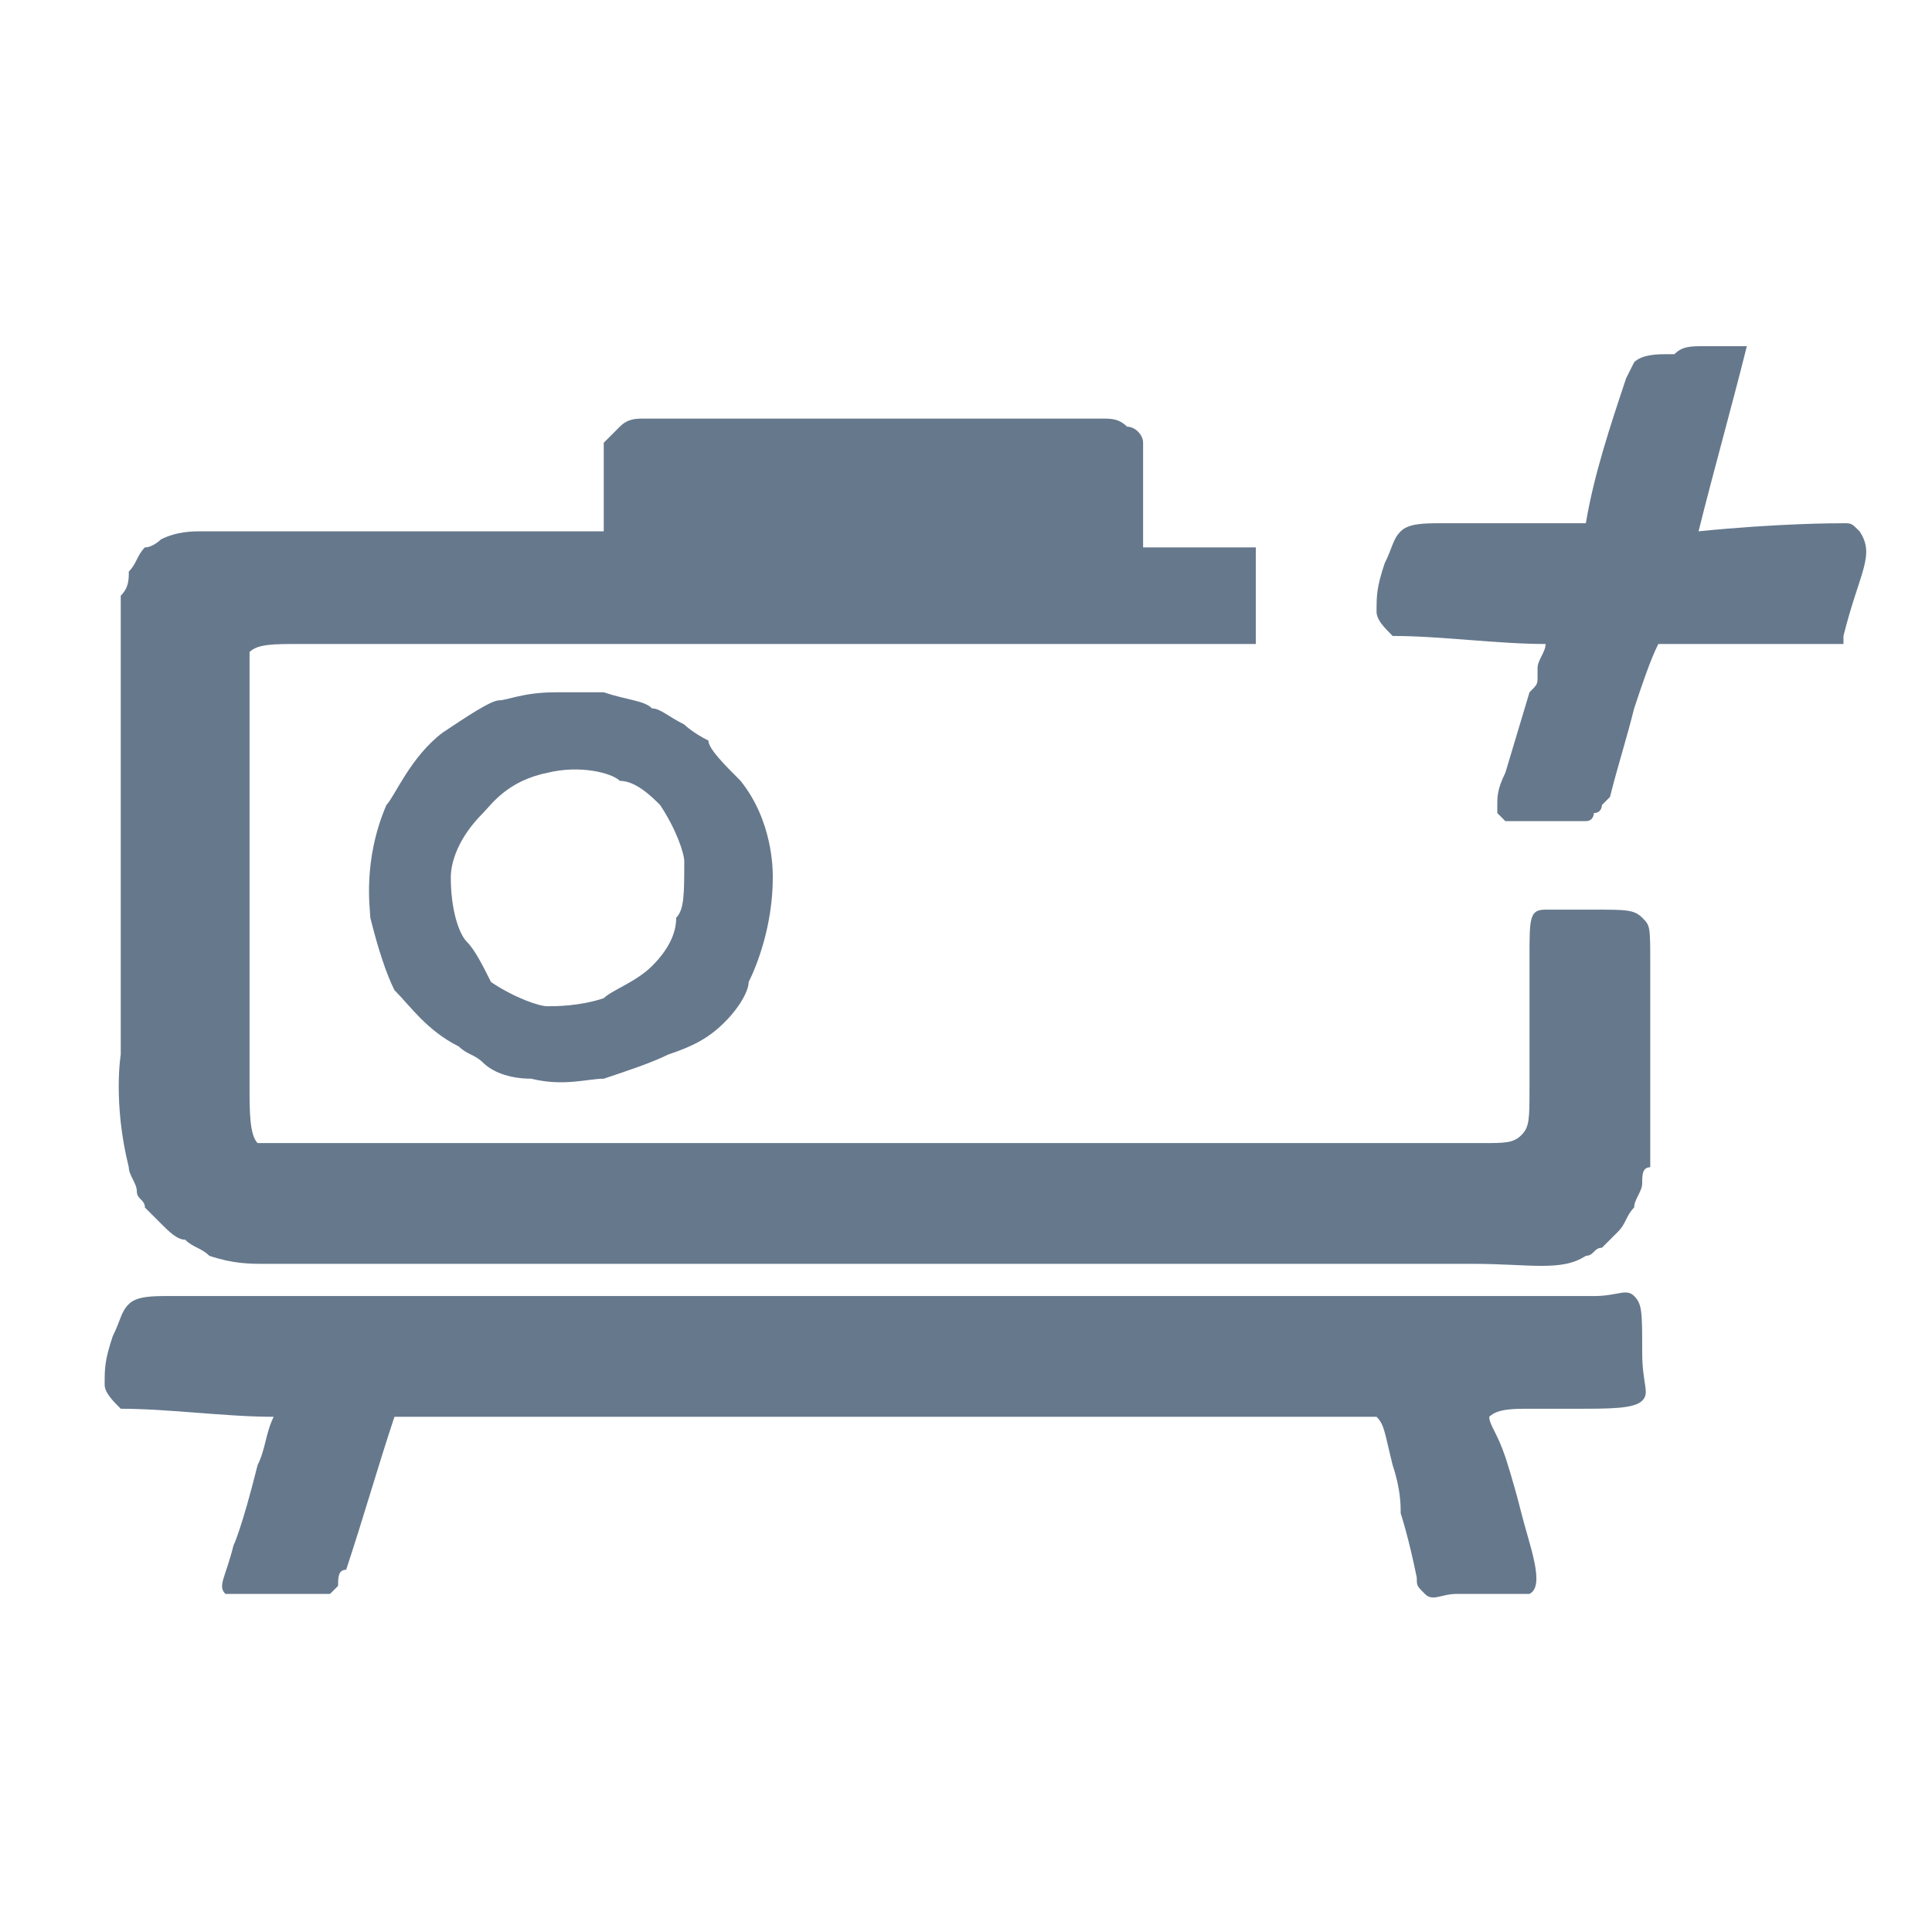 <?xml version="1.0" encoding="utf-8"?>
<!-- Generator: Adobe Illustrator 25.4.1, SVG Export Plug-In . SVG Version: 6.00 Build 0)  -->
<svg version="1.1" id="Layer_1" xmlns="http://www.w3.org/2000/svg" xmlns:xlink="http://www.w3.org/1999/xlink" x="0px" y="0px"
	 viewBox="0 0 24 24" style="enable-background:new 0 0 24 24;" xml:space="preserve">
<style type="text/css">
	.st0{fill:#66788C;}
</style>
<g>
	<g>
		<g>
			<g>
				<path class="st0" d="M7.5,6.6c-0.7,0-1.3,0-1.7,0c-0.4,0-0.6,0-1.1,0c-0.7,0-1.1,0-1.2,0c-0.3,0-0.6,0-0.9,0c0,0-0.1,0-0.1,0
					c-0.1,0-0.3,0-0.5,0.1c0,0-0.1,0.1-0.2,0.1C1.7,6.9,1.7,7,1.6,7.1c0,0.1,0,0.2-0.1,0.3c0,0.2,0,0.3,0,0.4c0,0.8,0,1.2,0,1.2
					c0,0.4,0,0,0,2.1c0,2,0,1.7,0,2c0,0-0.1,0.6,0.1,1.4c0,0.1,0.1,0.2,0.1,0.3s0.1,0.1,0.1,0.2c0,0,0.1,0.1,0.2,0.2
					c0.1,0.1,0.2,0.2,0.3,0.2c0.1,0.1,0.2,0.1,0.3,0.2c0.3,0.1,0.5,0.1,0.7,0.1c0.3,0,0.5,0,1,0c0.4,0,0.1,0,1,0c0.6,0,0.8,0,1.1,0
					c0.7,0,1.1,0,1.6,0c2.1,0,2.3,0,2.7,0c1.7,0,5.2,0,6.7,0c0.3,0,0.6,0,0.9,0c0.7,0,1.1,0.1,1.4-0.1c0.1,0,0.1-0.1,0.2-0.1
					c0.1-0.1,0.2-0.2,0.2-0.2c0.1-0.1,0.1-0.2,0.2-0.3c0-0.1,0.1-0.2,0.1-0.3s0-0.2,0.1-0.2c0-0.1,0-0.2,0-0.3c0-0.2,0-0.3,0-0.6
					s0-0.6,0-0.9c0-0.1,0-0.4,0-0.7c0-0.5,0-0.5-0.1-0.6s-0.2-0.1-0.6-0.1c-0.5,0-0.6,0-0.6,0c-0.2,0-0.2,0.1-0.2,0.6s0,0.4,0,0.8
					c0,0.4,0,0.8,0,0.8c0,0.4,0,0.5-0.1,0.6s-0.2,0.1-0.5,0.1c-0.4,0-0.8,0-0.9,0c-0.3,0-0.5,0-0.8,0c-0.5,0-1,0-1.5,0
					c-0.3,0-0.6,0-0.9,0c-0.5,0-0.6,0-0.7,0c-0.5,0-0.6,0-1,0c-0.1,0-0.3,0-0.8,0c-0.3,0-0.5,0-0.7,0c0,0-0.5,0-0.6,0
					c-0.4,0-0.6,0-0.7,0c-0.3,0-0.5,0-0.7,0c-0.5,0-0.5,0-0.7,0c-0.3,0-0.4,0-1,0c-0.7,0-1,0-1.4,0s-0.5,0-1,0c-0.4,0-0.7,0-0.7,0
					c-0.4,0-0.6,0-0.9,0c-0.1,0-0.1,0-0.2,0c-0.1-0.1-0.1-0.4-0.1-0.7s0-0.5,0-0.8c0-0.2,0-0.6,0-1.3c0-0.5,0-0.5,0-1.1
					c0,0,0-0.5,0-1c0-0.9,0-0.5,0-0.6c0-0.4,0-0.5,0-0.6C3.2,8,3.4,8,3.7,8s0.7,0,1,0C5,8,5.4,8,5.8,8c0.5,0,0.8,0,1.1,0
					c0.6,0,0.8,0,1.9,0c1,0,0.9,0,2,0c1.6,0,2.2,0,3.1,0c0.5,0,0.6,0,0.9,0c0.2,0,0.4,0,0.5,0s0.3,0,0.3,0s0-0.1,0-0.2
					c0,0,0-0.1,0-0.6c0-0.3,0-0.3,0-0.4c-0.1,0-0.2,0-0.3,0s-0.3,0-0.4,0c-0.1,0-0.2,0-0.3,0c-0.3,0-0.4,0-0.4,0c0,0,0-0.1,0-0.2
					c0-0.1,0-0.1,0-0.3c0-0.1,0-0.1,0-0.3c0-0.1,0-0.2,0-0.2c0-0.2,0-0.2,0-0.3c0-0.1-0.1-0.2-0.2-0.2c-0.1-0.1-0.2-0.1-0.3-0.1
					c0,0-0.1,0-0.3,0c-0.1,0-0.2,0-0.4,0c-0.2,0-0.2,0-0.3,0c-0.2,0-0.2,0-0.3,0c-0.1,0-0.1,0-0.3,0c-0.2,0-0.3,0-0.4,0
					c-0.2,0-0.3,0-0.4,0c-0.1,0-0.1,0-0.4,0c-0.2,0-0.3,0-0.4,0c-0.1,0-0.2,0-0.5,0c-0.4,0-0.4,0-0.5,0c-0.2,0-0.2,0-0.4,0
					c-0.2,0-0.2,0-0.4,0c-0.3,0-0.3,0-0.4,0c-0.1,0-0.2,0-0.3,0c-0.1,0-0.2,0-0.3,0.1c0,0-0.1,0.1-0.2,0.2c0,0.1,0,0.1,0,0.2
					c0,0.1,0,0.1,0,0.2c0,0.1,0,0.1,0,0.2c0,0.2,0,0.2,0,0.3C7.5,6.4,7.5,6.5,7.5,6.6z"/>
			</g>
		</g>
	</g>
</g>
<g>
	<g>
		<g>
			<g>
				<path class="st0" d="M23.1,6.6L23.1,6.6C23,6.5,23,6.5,22.9,6.5s-0.8,0-1.8,0.1c0.2-0.8,0.4-1.5,0.6-2.3c-0.1,0-0.3,0-0.5,0
					s-0.3,0-0.4,0.1h-0.1c-0.1,0-0.3,0-0.4,0.1l-0.1,0.2c-0.2,0.6-0.4,1.2-0.5,1.8c-0.4,0-0.7,0-0.9,0c-0.3,0-0.6,0-0.9,0
					c-0.2,0-0.4,0-0.5,0.1S17.3,6.8,17.2,7c-0.1,0.3-0.1,0.4-0.1,0.6c0,0.1,0.1,0.2,0.2,0.3c0.6,0,1.3,0.1,1.9,0.1
					c0,0.1-0.1,0.2-0.1,0.3v0.1c0,0.1,0,0.1-0.1,0.2l-0.3,1c-0.1,0.2-0.1,0.3-0.1,0.4v0.1c0,0,0,0,0.1,0.1c0.1,0,0.2,0,0.2,0
					c0.1,0,0.2,0,0.3,0c0.3,0,0.4,0,0.5,0s0.1-0.1,0.1-0.1c0.1,0,0.1-0.1,0.1-0.1L20,9.9c0.1-0.4,0.2-0.7,0.3-1.1
					c0.1-0.3,0.2-0.6,0.3-0.8c0.8,0,1.5,0,2.3,0V7.9C23.1,7.1,23.3,6.9,23.1,6.6L23.1,6.6z"/>
			</g>
		</g>
	</g>
</g>
<g>
	<g>
		<g>
			<g>
				<path class="st0" d="M19.1,16.1c-0.1,0-0.5,0-1.3,0c-0.5,0-0.6,0-2,0c-0.9,0-1.3,0-1.8,0c-0.8,0-0.9,0-1.9,0c-0.4,0-1,0-1.7,0
					c-0.8,0-0.8,0-1.5,0c-0.4,0-0.6,0-1.8,0c-0.1,0-1.7,0-1.8,0c-0.5,0-1,0-1.4,0s-0.7,0-0.9,0c-0.3,0-0.6,0-0.9,0
					c-0.2,0-0.4,0-0.5,0.1s-0.1,0.2-0.2,0.4c-0.1,0.3-0.1,0.4-0.1,0.6c0,0.1,0.1,0.2,0.2,0.3c0.6,0,1.3,0.1,1.9,0.1
					c-0.1,0.2-0.1,0.4-0.2,0.6c-0.2,0.8-0.3,1-0.3,1c-0.1,0.4-0.2,0.5-0.1,0.6c0,0,0,0,0.1,0s0.1,0,0.2,0c0.1,0,0.1,0,0.2,0
					c0.1,0,0.1,0,0.3,0c0.1,0,0.2,0,0.3,0c0.1,0,0.2,0,0.2,0s0,0,0.1-0.1c0-0.1,0-0.2,0.1-0.2c0.2-0.6,0.4-1.3,0.6-1.9
					c0.3,0,0.8,0,1.4,0c1.1,0,1.3,0,1.8,0c0.9,0,1.6,0,1.7,0c0.8,0,0.8,0,1.6,0c0.5,0,1.2,0,2,0c0.9,0,1.1,0,1.8,0c0.4,0,0.8,0,1,0
					c0,0,0.2,0,0.6,0c0.2,0,0.2,0,0.3,0c0.1,0.1,0.1,0.2,0.2,0.6c0.1,0.3,0.1,0.5,0.1,0.6c0,0,0.1,0.3,0.2,0.8c0,0.1,0,0.1,0.1,0.2
					s0.2,0,0.4,0c0.1,0,0.3,0,0.5,0c0.4,0,0.4,0,0.4,0c0.2-0.1,0-0.6-0.1-1s-0.2-0.7-0.2-0.7c-0.1-0.3-0.2-0.4-0.2-0.5l0,0
					c0.1-0.1,0.3-0.1,0.5-0.1c0.3,0,0.1,0,0.6,0c0.4,0,0.7,0,0.8-0.1c0.1-0.1,0-0.2,0-0.6c0-0.5,0-0.6-0.1-0.7s-0.2,0-0.5,0
					C19.6,16.1,19.3,16.1,19.1,16.1z"/>
			</g>
		</g>
	</g>
</g>
<g>
	<g>
		<g>
			<g>
				<path class="st0" d="M9.6,10.9c0-0.1,0-0.7-0.4-1.2C9,9.5,8.8,9.3,8.8,9.2C8.6,9.1,8.5,9,8.5,9C8.3,8.9,8.2,8.8,8.1,8.8
					C8,8.7,7.8,8.7,7.5,8.6c-0.1,0-0.3,0-0.6,0c-0.4,0-0.6,0.1-0.7,0.1c-0.1,0-0.4,0.2-0.7,0.4C5.1,9.4,4.9,9.9,4.8,10
					c-0.3,0.7-0.2,1.3-0.2,1.4c0.1,0.4,0.2,0.7,0.3,0.9c0.2,0.2,0.4,0.5,0.8,0.7c0.1,0.1,0.2,0.1,0.3,0.2c0.1,0.1,0.3,0.2,0.6,0.2
					c0.4,0.1,0.7,0,0.9,0c0.3-0.1,0.6-0.2,0.8-0.3C8.6,13,8.8,12.9,9,12.7c0.2-0.2,0.3-0.4,0.3-0.5C9.4,12,9.6,11.5,9.6,10.9z
					 M8.1,12c-0.2,0.2-0.5,0.3-0.6,0.4c-0.3,0.1-0.6,0.1-0.7,0.1c-0.1,0-0.4-0.1-0.7-0.3C6,12,5.9,11.8,5.8,11.7
					c-0.1-0.1-0.2-0.4-0.2-0.8c0-0.2,0.1-0.5,0.4-0.8c0.1-0.1,0.3-0.4,0.8-0.5c0.4-0.1,0.8,0,0.9,0.1C7.9,9.7,8.1,9.9,8.2,10
					c0.2,0.3,0.3,0.6,0.3,0.7c0,0.4,0,0.6-0.1,0.7C8.4,11.6,8.3,11.8,8.1,12z"/>
			</g>
		</g>
	</g>
</g>
<path class="st0" d="M2.1,7.1"/>
</svg>
